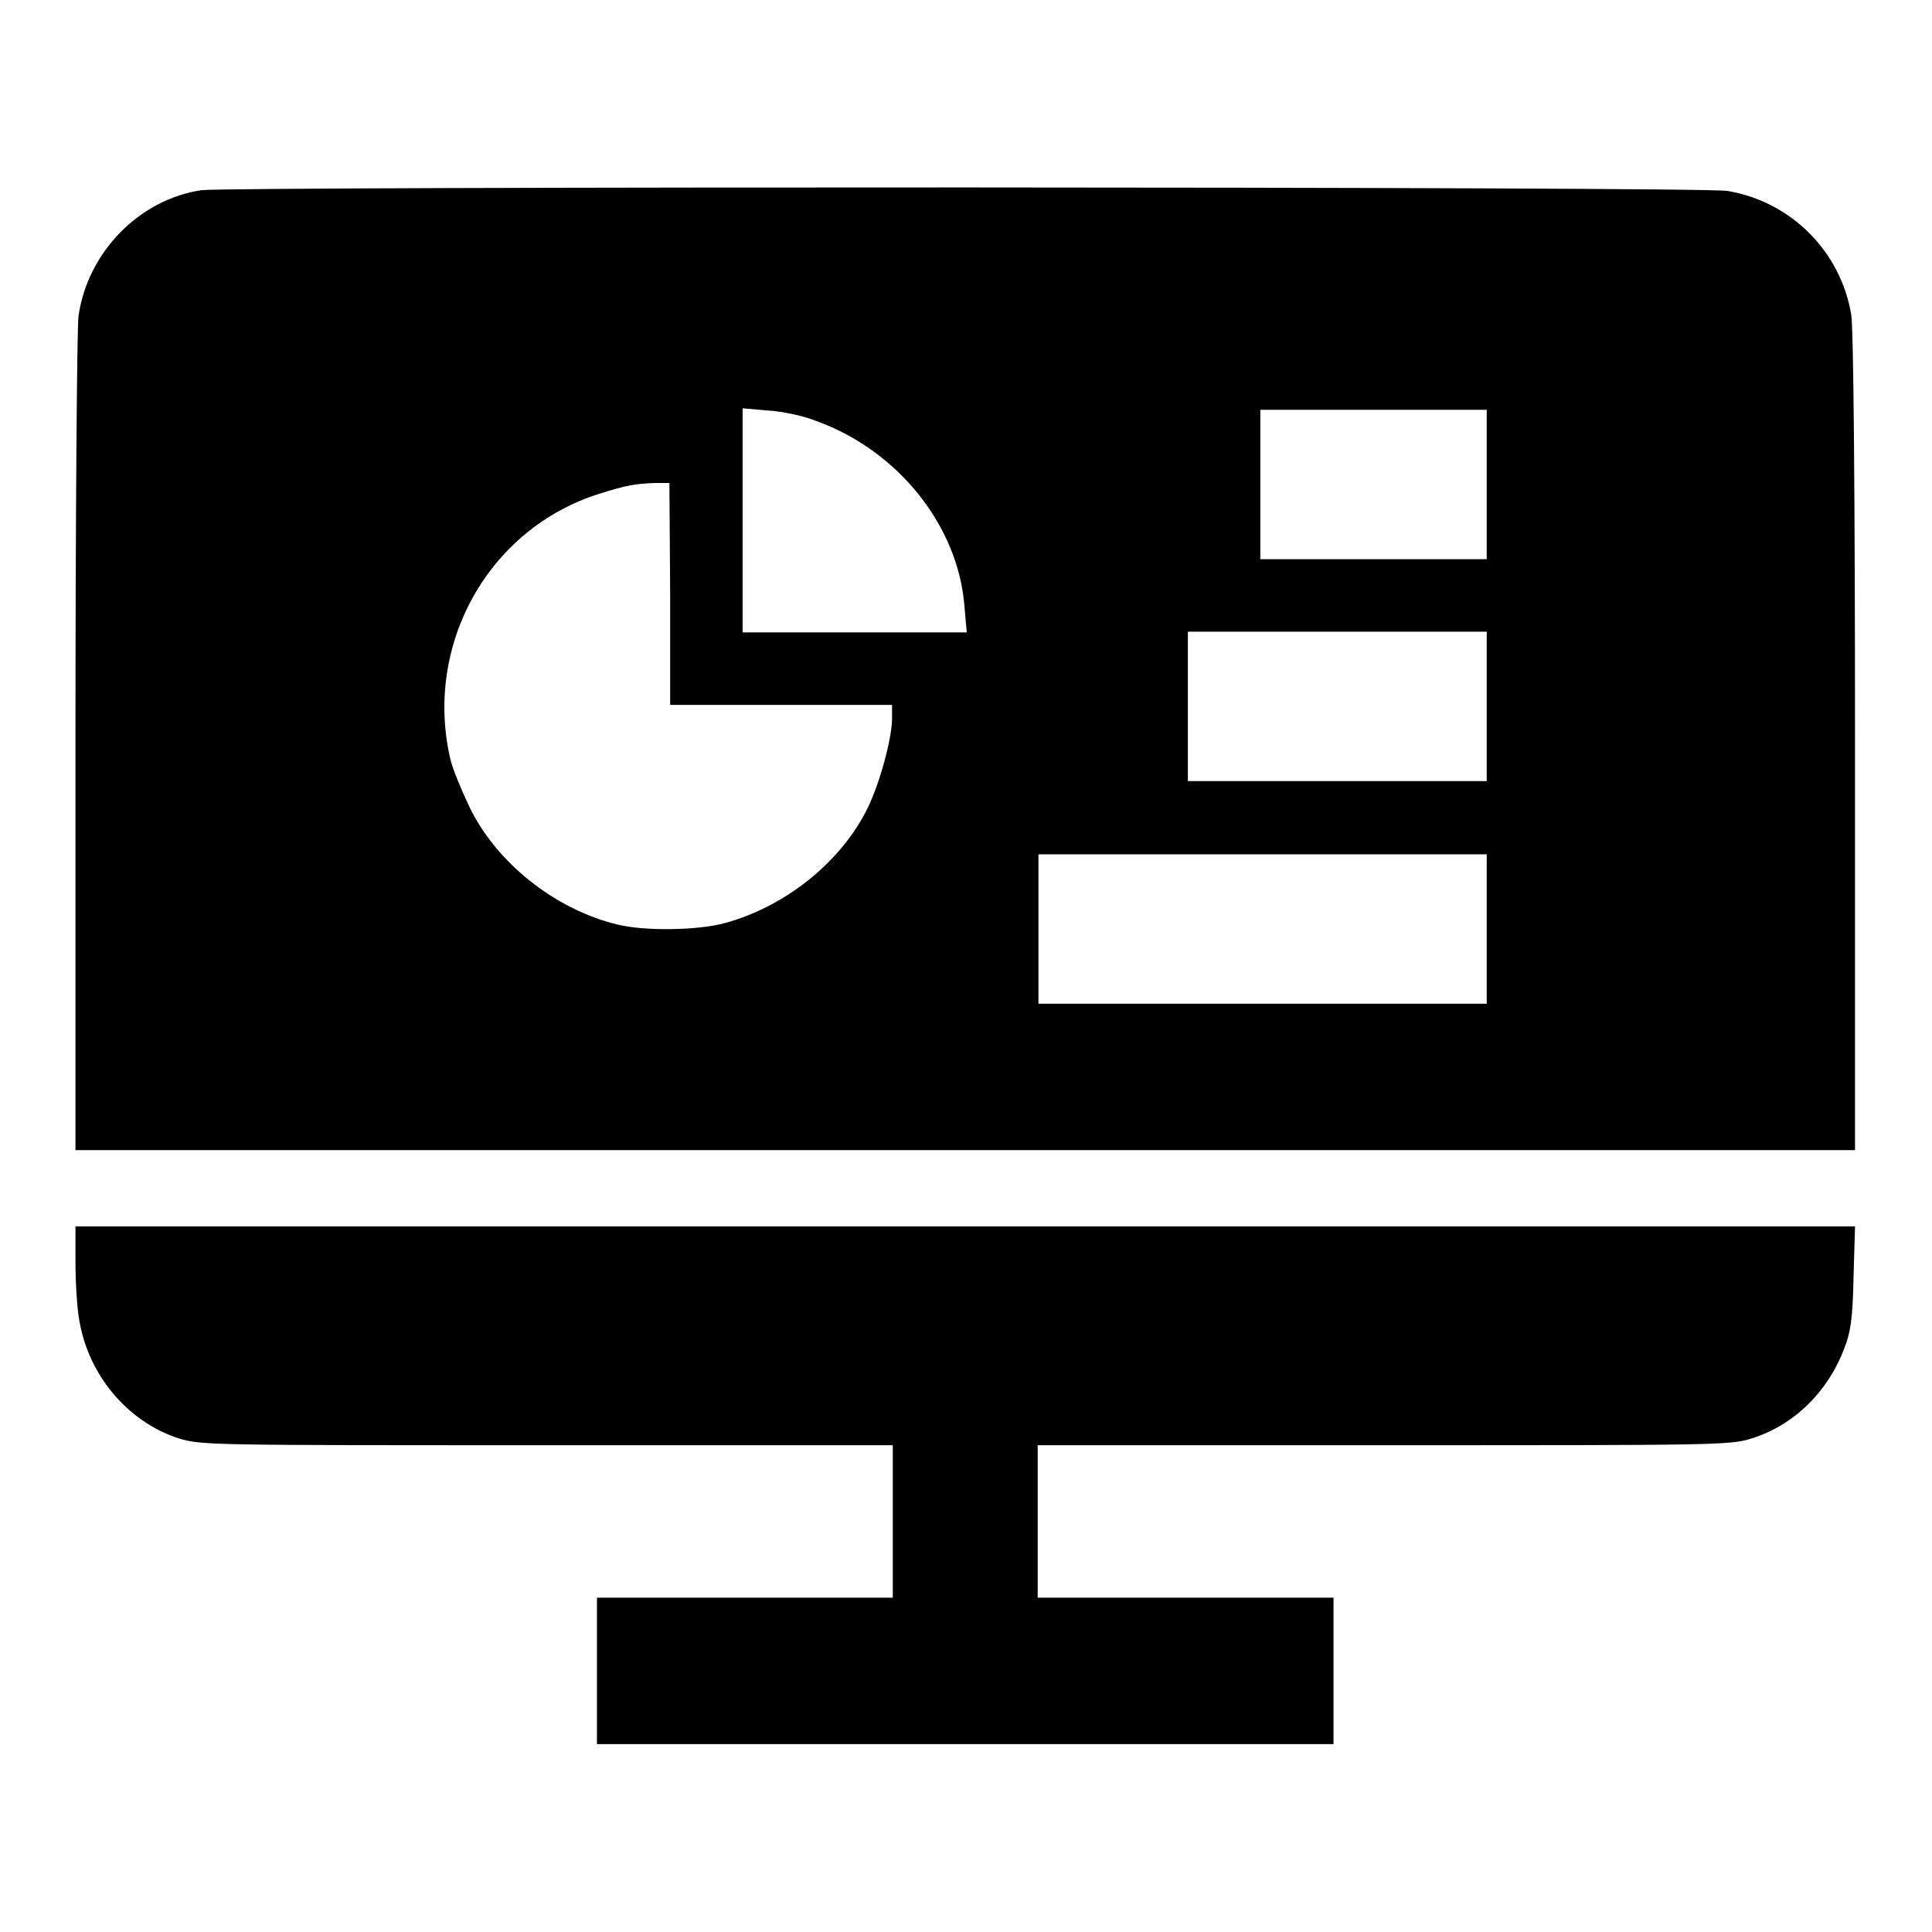 <?xml version="1.0" encoding="utf-8"?>
<!-- Svg Vector Icons : http://www.onlinewebfonts.com/icon -->
<!DOCTYPE svg PUBLIC "-//W3C//DTD SVG 1.1//EN" "http://www.w3.org/Graphics/SVG/1.1/DTD/svg11.dtd">
<svg version="1.1" xmlns="http://www.w3.org/2000/svg" xmlns:xlink="http://www.w3.org/1999/xlink" x="0px" y="0px" viewBox="0 0 256 256" enable-background="new 0 0 256 256" xml:space="preserve">
<g><g><g><path fill="#000000" d="M26.7,25.2c-8.2,1.2-15.1,8.2-16.3,16.7C10.2,43.5,10,68.7,10,98.6v53.8h117.9h117.9v-54c0-32.4-0.2-55.1-0.5-56.7c-1.4-8.4-8-15-16.4-16.4C225.8,24.7,30.4,24.7,26.7,25.2z M108.2,55.8c10.8,3.9,18.8,13.9,19.6,24.6l0.3,3.4h-14.8H98.4V69V54.1l3.4,0.3C103.6,54.5,106.5,55.1,108.2,55.8z M197,64.2v9.9h-15h-15v-9.9v-9.9h15h15V64.2z M88.8,78.7v14.7h14.7h14.7v1.8c0,2.6-1.6,8.5-3.2,11.8c-3.5,7.2-10.9,13.1-18.9,15.3c-3.6,1-10.7,1.1-14.3,0.2c-8.3-2-16.2-8.3-19.7-15.8c-1-2.1-2.1-4.8-2.4-6c-3.6-15.2,5-30.7,19.8-35.3c3.5-1.1,4.6-1.3,7.3-1.4l1.9,0L88.8,78.7L88.8,78.7z M197,93.6v9.9h-19.8h-19.8v-9.9v-9.9h19.8H197L197,93.6L197,93.6z M197,123.1v9.9h-29.7h-29.7v-9.9v-9.9h29.7H197L197,123.1L197,123.1z"/><path fill="#000000" d="M10,167.2c0,2.6,0.2,6.1,0.5,7.7c1.2,7.3,6.4,13.5,13.2,15.7c3,0.9,4.1,0.9,48.8,0.9h45.8v10.1v10.1H98.7H79.1v9.7v9.7h48.8h48.8v-9.7v-9.7h-19.6h-19.6v-10.1v-10.1h45.8c44.6,0,45.9,0,48.8-0.9c5.5-1.7,10.1-6.1,12.3-12c0.8-2,1.1-3.9,1.2-9.3l0.2-6.8H128H10V167.2z"/></g></g></g>
</svg>